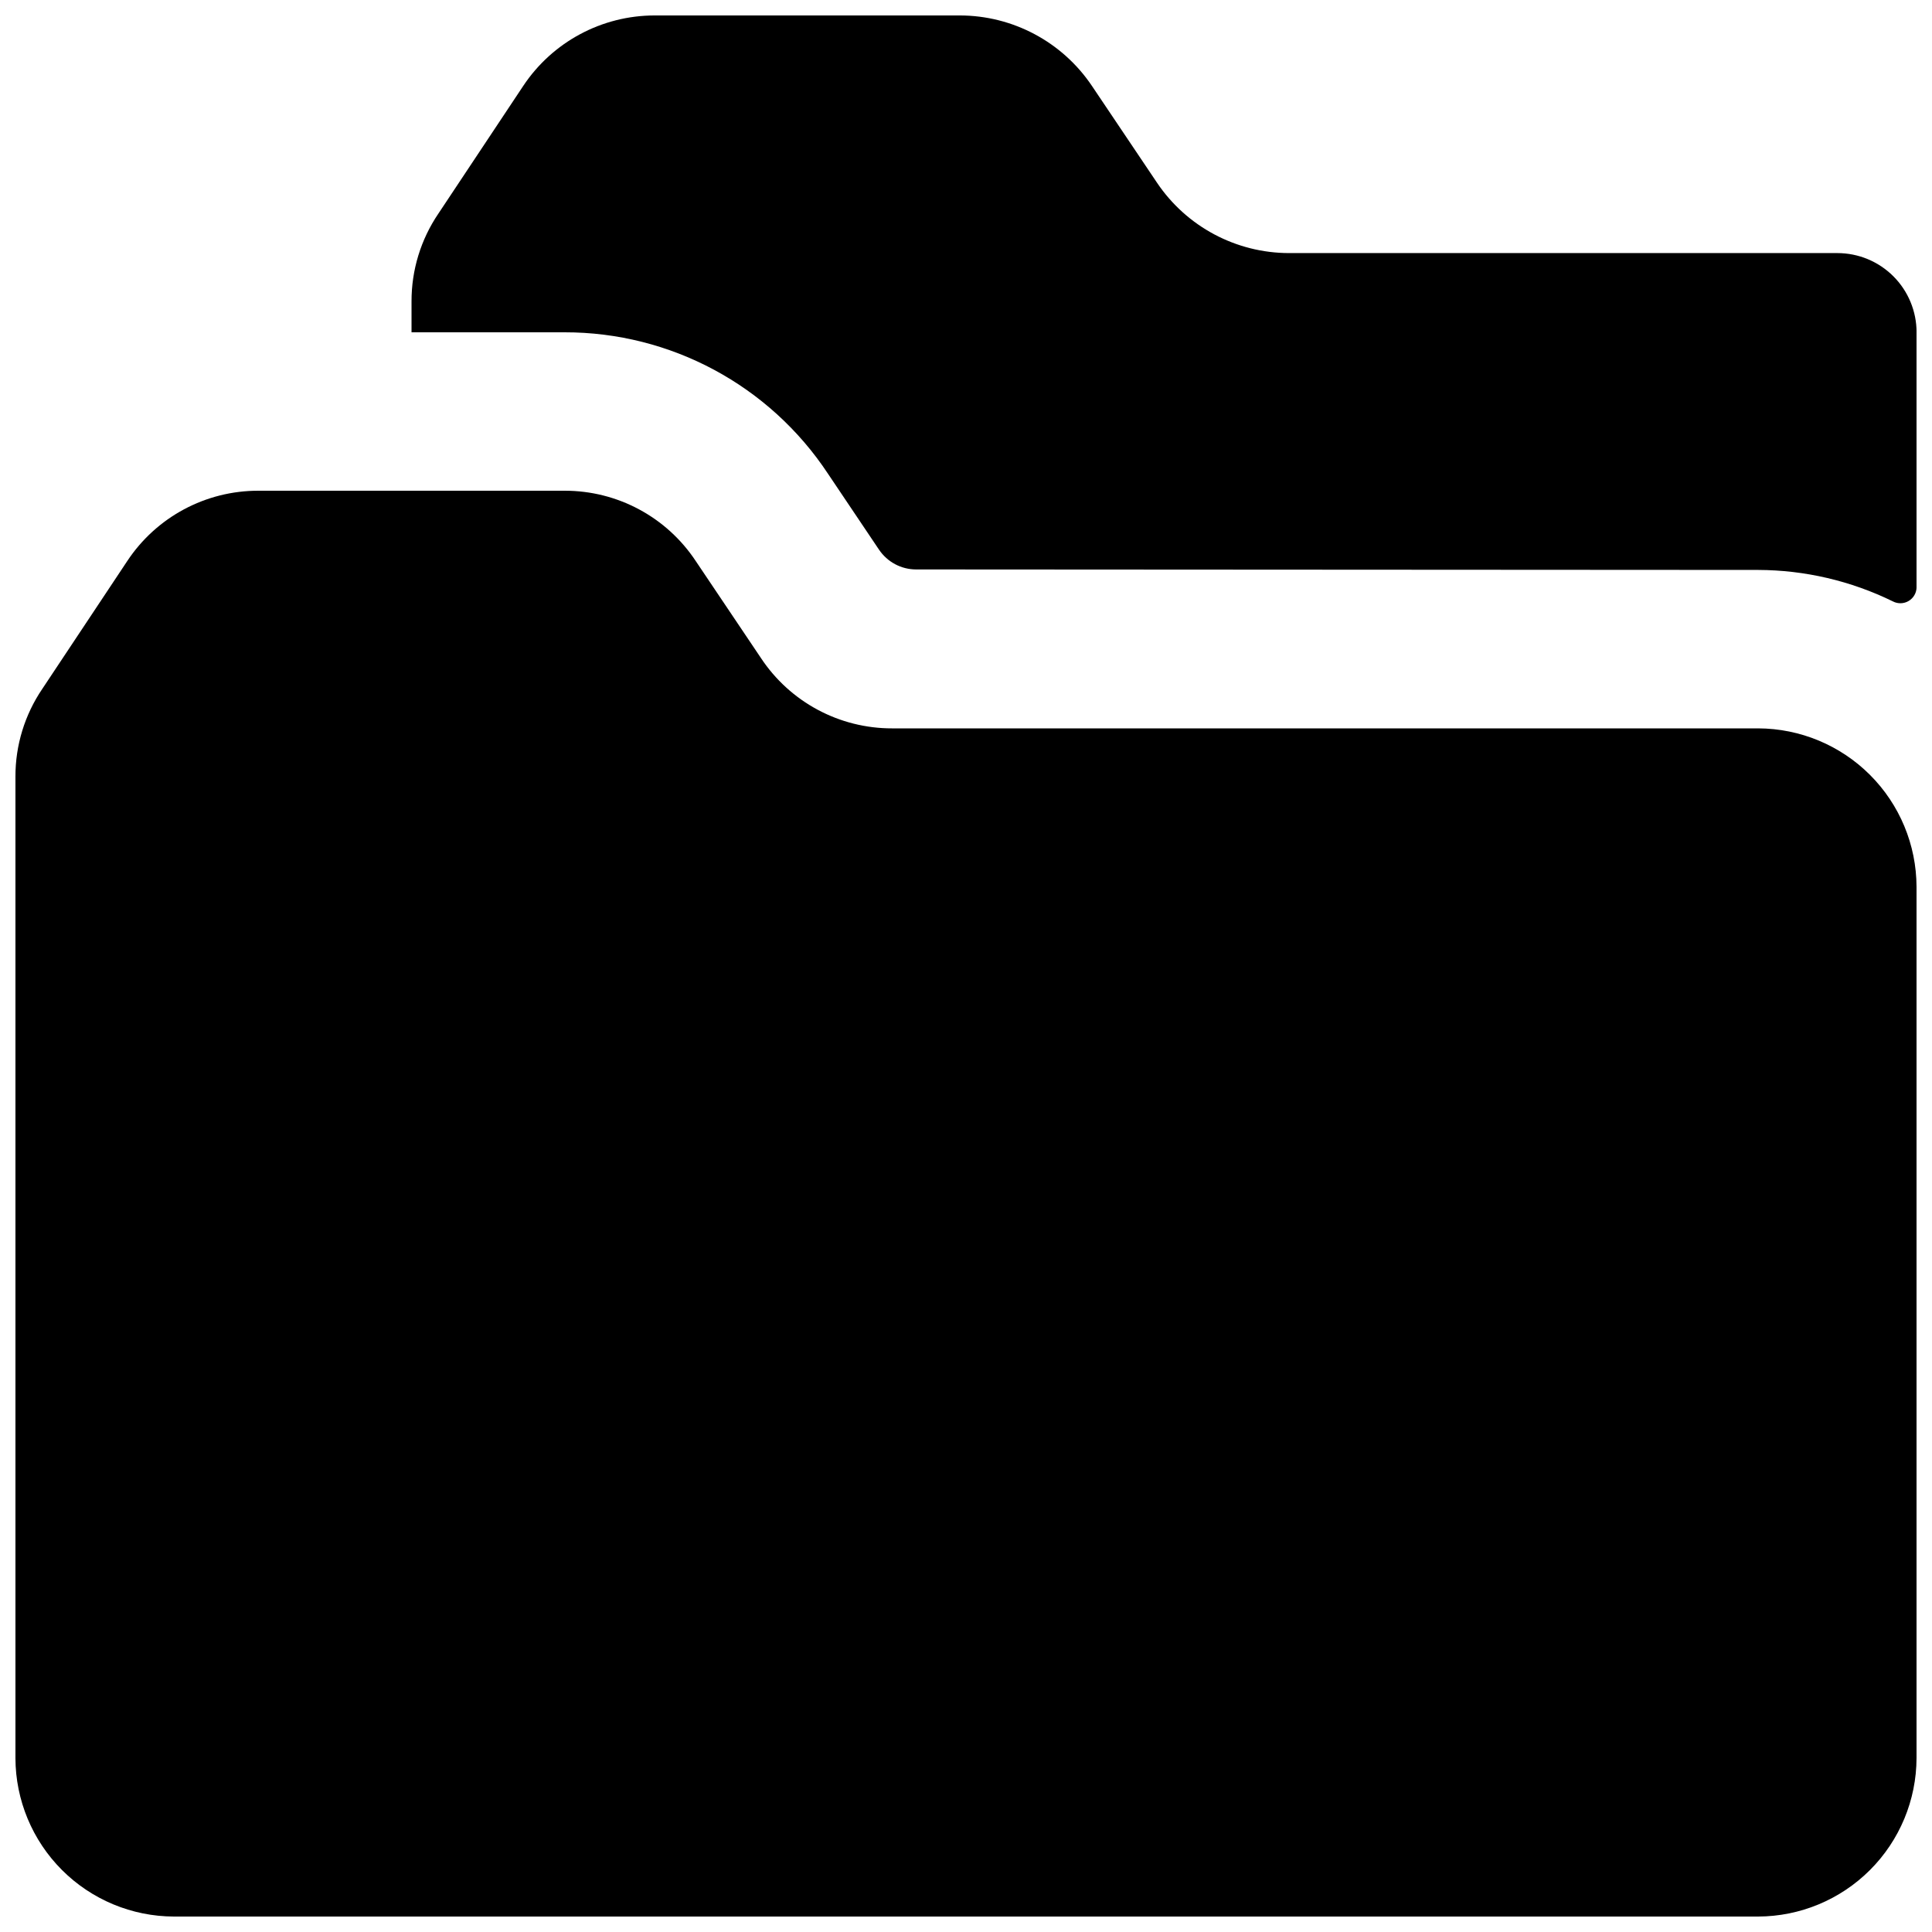 <?xml version="1.0" encoding="UTF-8"?>
<!-- Uploaded to: SVG Repo, www.svgrepo.com, Generator: SVG Repo Mixer Tools -->
<svg width="800px" height="800px" version="1.1" viewBox="144 144 512 512" xmlns="http://www.w3.org/2000/svg">
 <defs>
  <clipPath id="b">
   <path d="m148.09 274h503.81v377.9h-503.81z"/>
  </clipPath>
  <clipPath id="a">
   <path d="m253 148.09h398.9v155.91h-398.9z"/>
  </clipPath>
 </defs>
 <g>
  <g clip-path="url(#b)">
   <path d="m651.9 379.01v230.91c-0.031 11.125-4.465 21.785-12.332 29.652-7.867 7.867-18.527 12.301-29.652 12.332h-419.84c-11.125-0.031-21.785-4.465-29.652-12.332-7.867-7.867-12.301-18.527-12.332-29.652v-260.09c-0.023-8.309 2.465-16.43 7.137-23.301l22.461-33.797c7.723-11.707 20.824-18.73 34.848-18.684h81.031c14.02-0.047 27.125 6.977 34.844 18.684l17.215 25.609c7.723 11.703 20.824 18.73 34.848 18.684h229.44c11.125 0.031 21.785 4.465 29.652 12.332 7.867 7.867 12.301 18.527 12.332 29.652z"/>
  </g>
  <g clip-path="url(#a)">
   <path d="m630.91 211.07h-145.25c-14.07 0-27.219-7.004-35.066-18.684l-17.215-25.609c-7.848-11.68-20.996-18.684-35.066-18.684h-80.809c-14.012 0-27.094 7.012-34.848 18.684l-22.461 33.797c-4.672 6.871-7.16 14.992-7.137 23.301v8.188h40.508c28.125-0.051 54.391 14.051 69.883 37.523l13.496 20.082h0.004c2.199 3.273 5.883 5.238 9.824 5.242l223.15 0.129c12.383 0.039 24.594 2.891 35.711 8.34 1.324 0.691 2.914 0.645 4.195-0.125 1.281-0.77 2.07-2.152 2.078-3.644v-67.547c0-5.566-2.211-10.906-6.148-14.844s-9.273-6.148-14.844-6.148z"/>
  </g>
 </g>
</svg>